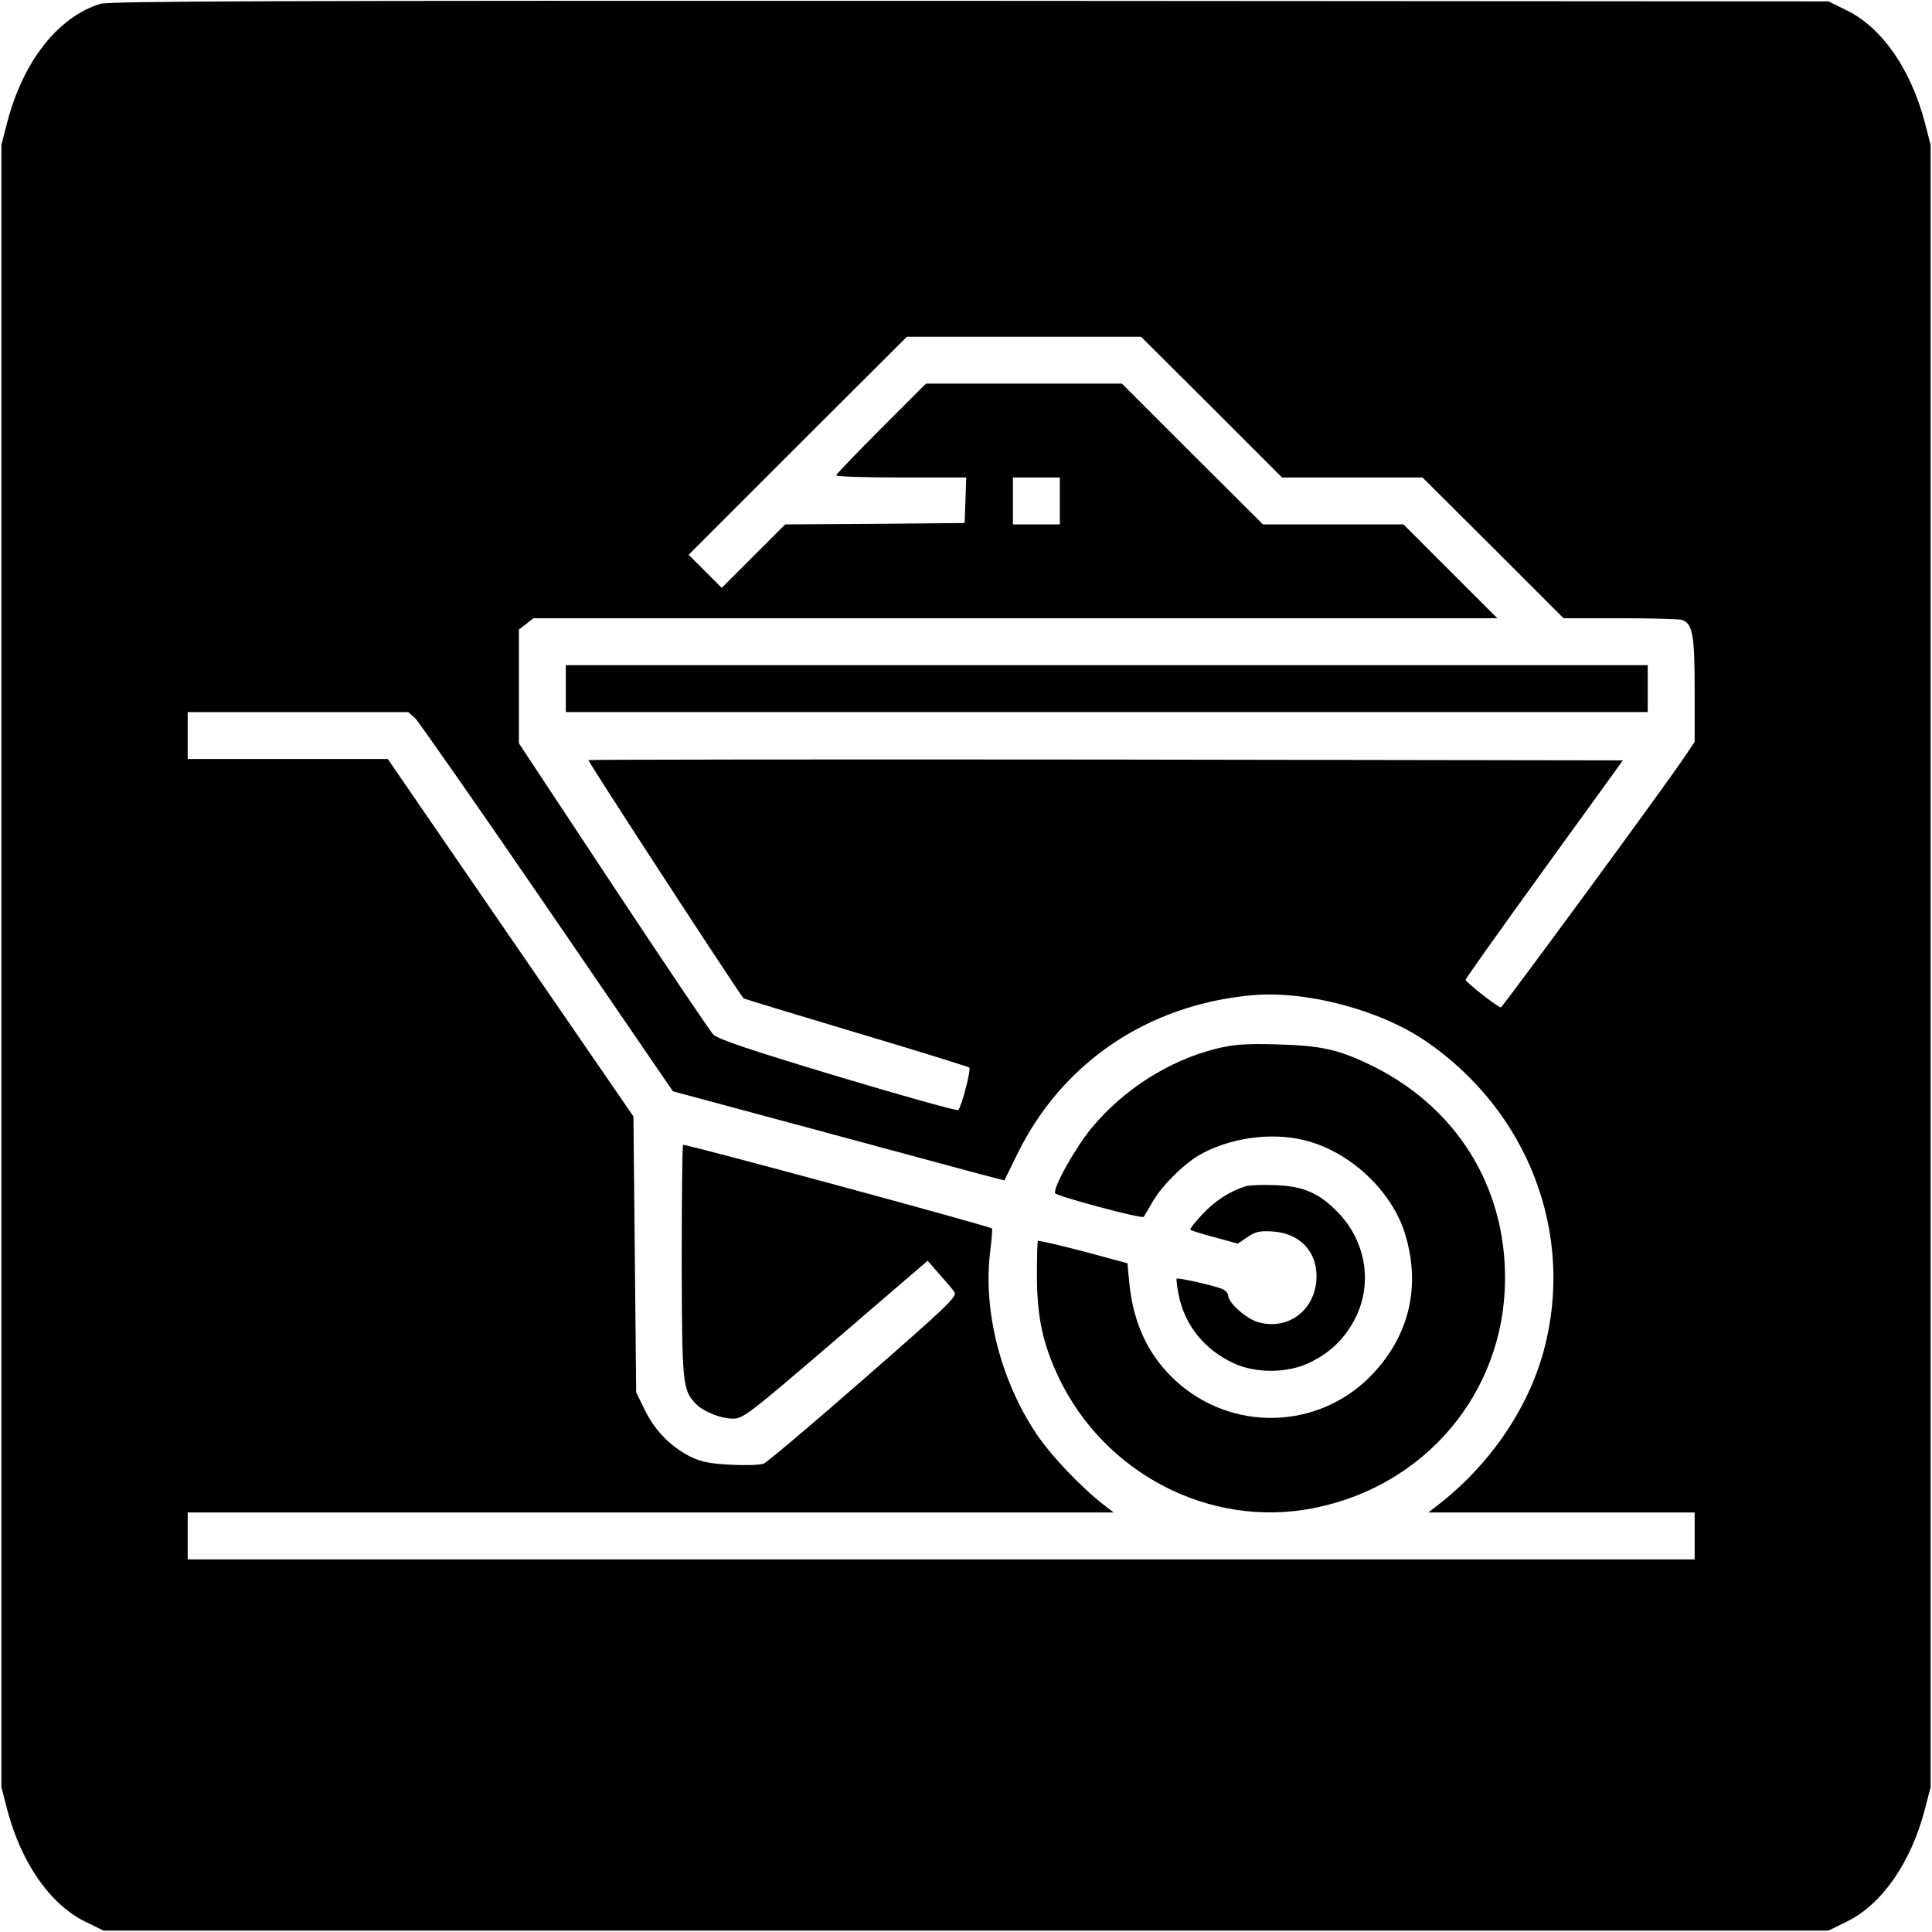 <?xml version="1.0" standalone="no"?>
<!DOCTYPE svg PUBLIC "-//W3C//DTD SVG 20010904//EN"
 "http://www.w3.org/TR/2001/REC-SVG-20010904/DTD/svg10.dtd">
<svg version="1.0" xmlns="http://www.w3.org/2000/svg"
 width="700pt" height="700pt" viewBox="0 0 700 700"
 preserveAspectRatio="xMidYMid meet">
<g transform="translate(0,700) scale(0.1,-0.1)"
fill="#000000" stroke="none">
<path d="M363 6986 c-153 -48 -278 -207 -336 -426 l-22 -85 0 -2975 0 -2975
22 -85 c51 -191 155 -340 281 -402 l67 -33 3125 0 3125 0 67 33 c126 62 230
211 281 402 l22 85 0 2975 0 2975 -22 85 c-51 191 -155 340 -281 402 l-67 33
-3110 2 c-2552 1 -3118 -1 -3152 -11z m4027 -1461 l255 -255 255 0 254 0 256
-255 255 -255 207 0 c113 0 214 -3 223 -6 38 -15 45 -55 45 -252 l0 -190 -37
-55 c-83 -123 -659 -906 -665 -907 -11 0 -128 92 -128 100 0 4 128 184 285
401 l285 394 -1872 3 c-1029 1 -1873 0 -1876 -2 -3 -4 543 -842 562 -863 1 -2
184 -57 407 -124 222 -66 407 -124 411 -127 7 -7 -28 -141 -40 -154 -4 -4
-200 51 -437 122 -325 98 -434 135 -451 152 -12 13 -175 255 -363 539 l-341
516 0 206 0 206 26 20 27 21 1746 0 1746 0 -170 170 -170 170 -254 0 -255 0
-256 255 -255 255 -355 0 -355 0 -162 -162 c-90 -90 -163 -166 -163 -170 0 -5
106 -8 235 -8 l236 0 -3 -82 -3 -83 -325 -3 -325 -2 -115 -115 -115 -115 -60
60 -60 60 395 395 396 395 424 0 424 0 256 -255z m-550 -340 l0 -85 -85 0 -85
0 0 85 0 85 85 0 85 0 0 -85z m-2336 -787 c13 -13 229 -322 479 -687 l455
-665 494 -133 c271 -73 541 -146 600 -162 l107 -28 45 92 c162 333 472 544
851 579 195 18 462 -52 629 -165 373 -254 544 -700 429 -1124 -58 -212 -197
-414 -383 -558 l-35 -27 483 0 482 0 0 -85 0 -85 -2730 0 -2730 0 0 85 0 85
1678 0 1677 0 -35 27 c-81 62 -196 183 -247 261 -127 191 -191 441 -166 652 6
47 9 87 7 89 -7 8 -1114 308 -1119 303 -3 -3 -5 -192 -5 -421 1 -436 3 -465
47 -513 26 -30 92 -58 138 -58 38 0 57 15 373 286 l333 286 42 -48 c23 -26 48
-55 55 -65 11 -16 -23 -49 -329 -316 -187 -164 -351 -302 -362 -306 -12 -5
-65 -7 -117 -4 -71 3 -107 10 -142 26 -74 36 -133 94 -170 169 l-33 67 -5 500
-5 500 -445 647 -445 648 -362 0 -363 0 0 85 0 85 399 0 400 0 25 -22z"/>
<path d="M2050 4505 l0 -85 1960 0 1960 0 0 85 0 85 -1960 0 -1960 0 0 -85z"/>
<path d="M4405 3200 c-171 -43 -335 -148 -450 -287 -58 -70 -140 -216 -132
-236 4 -11 315 -94 321 -86 1 2 15 25 30 51 33 59 110 136 168 171 109 64 261
86 383 56 163 -39 316 -181 365 -337 60 -193 16 -376 -126 -520 -192 -193
-502 -200 -704 -15 -98 90 -153 205 -168 352 l-7 74 -160 43 c-88 23 -162 40
-164 38 -3 -2 -4 -62 -4 -132 1 -146 21 -239 78 -361 166 -350 548 -548 920
-476 407 78 694 417 698 825 4 345 -181 637 -497 786 -112 53 -175 66 -331 70
-115 3 -154 0 -220 -16z"/>
<path d="M4510 2701 c-57 -19 -108 -52 -154 -101 -26 -28 -46 -53 -43 -56 2
-2 42 -15 88 -27 l84 -23 35 24 c29 20 44 23 93 20 95 -7 157 -70 157 -162 0
-120 -102 -199 -213 -166 -43 13 -107 70 -107 96 0 8 -10 19 -22 24 -29 12
-160 42 -165 37 -1 -2 1 -27 7 -56 21 -110 92 -200 199 -250 80 -37 192 -37
272 0 79 37 133 90 171 166 62 126 36 277 -65 381 -67 69 -126 95 -227 98 -47
2 -96 0 -110 -5z"/>
</g>
</svg>
